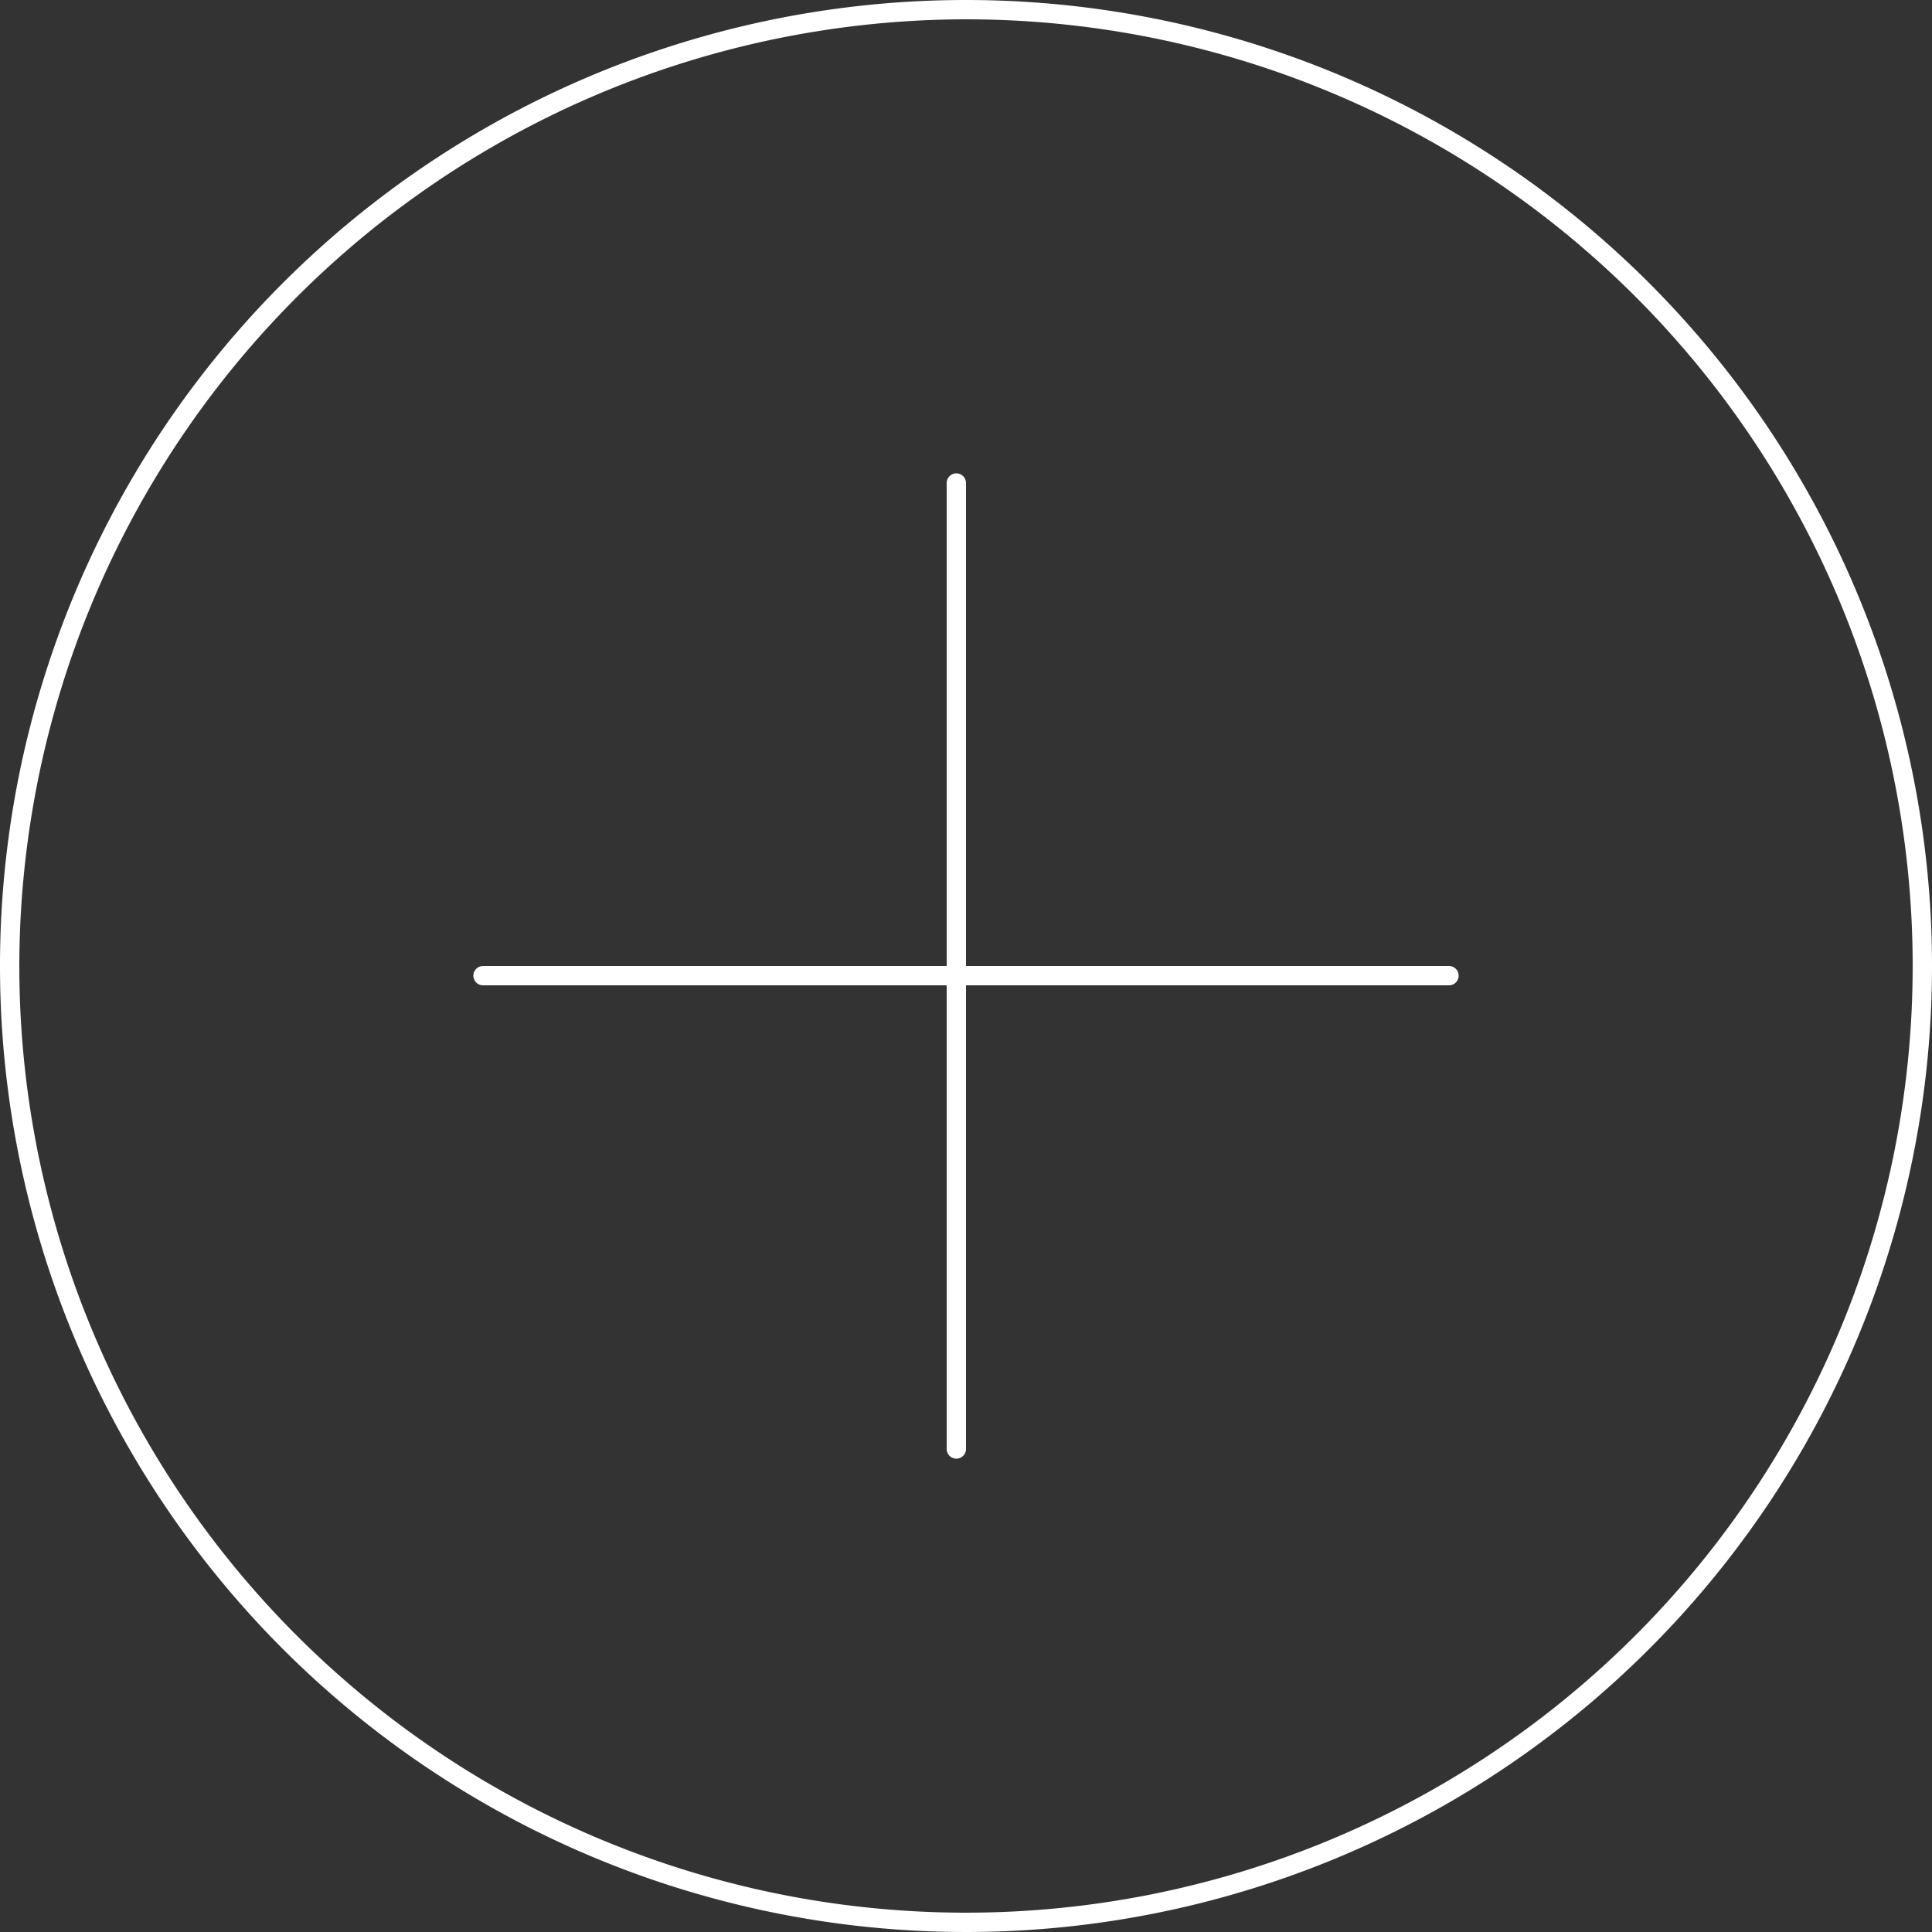 <svg id="Layer_3" data-name="Layer 3" xmlns="http://www.w3.org/2000/svg" viewBox="0 0 100 100"><rect x="0" y="0" width="100" height="100" fill="#333333" stroke="none"/><defs><style>.cls-1{opacity:0.2;}.cls-2{fill:#fff;}.cls-3{fill:none;stroke:#fff;stroke-linecap:round;stroke-linejoin:round;}</style></defs><path class="cls-2" d="M50,1A49,49,0,1,1,1,50,49.06,49.06,0,0,1,50,1m0-1a50,50,0,1,0,50,50A50,50,0,0,0,50,0h0Z"/><polyline class="cls-3" points="49.5 25 49.5 46.41 49.5 53.7 49.5 75"/><polyline class="cls-3" points="75 50.5 56.67 50.5 43.33 50.5 25 50.5"/></svg>
